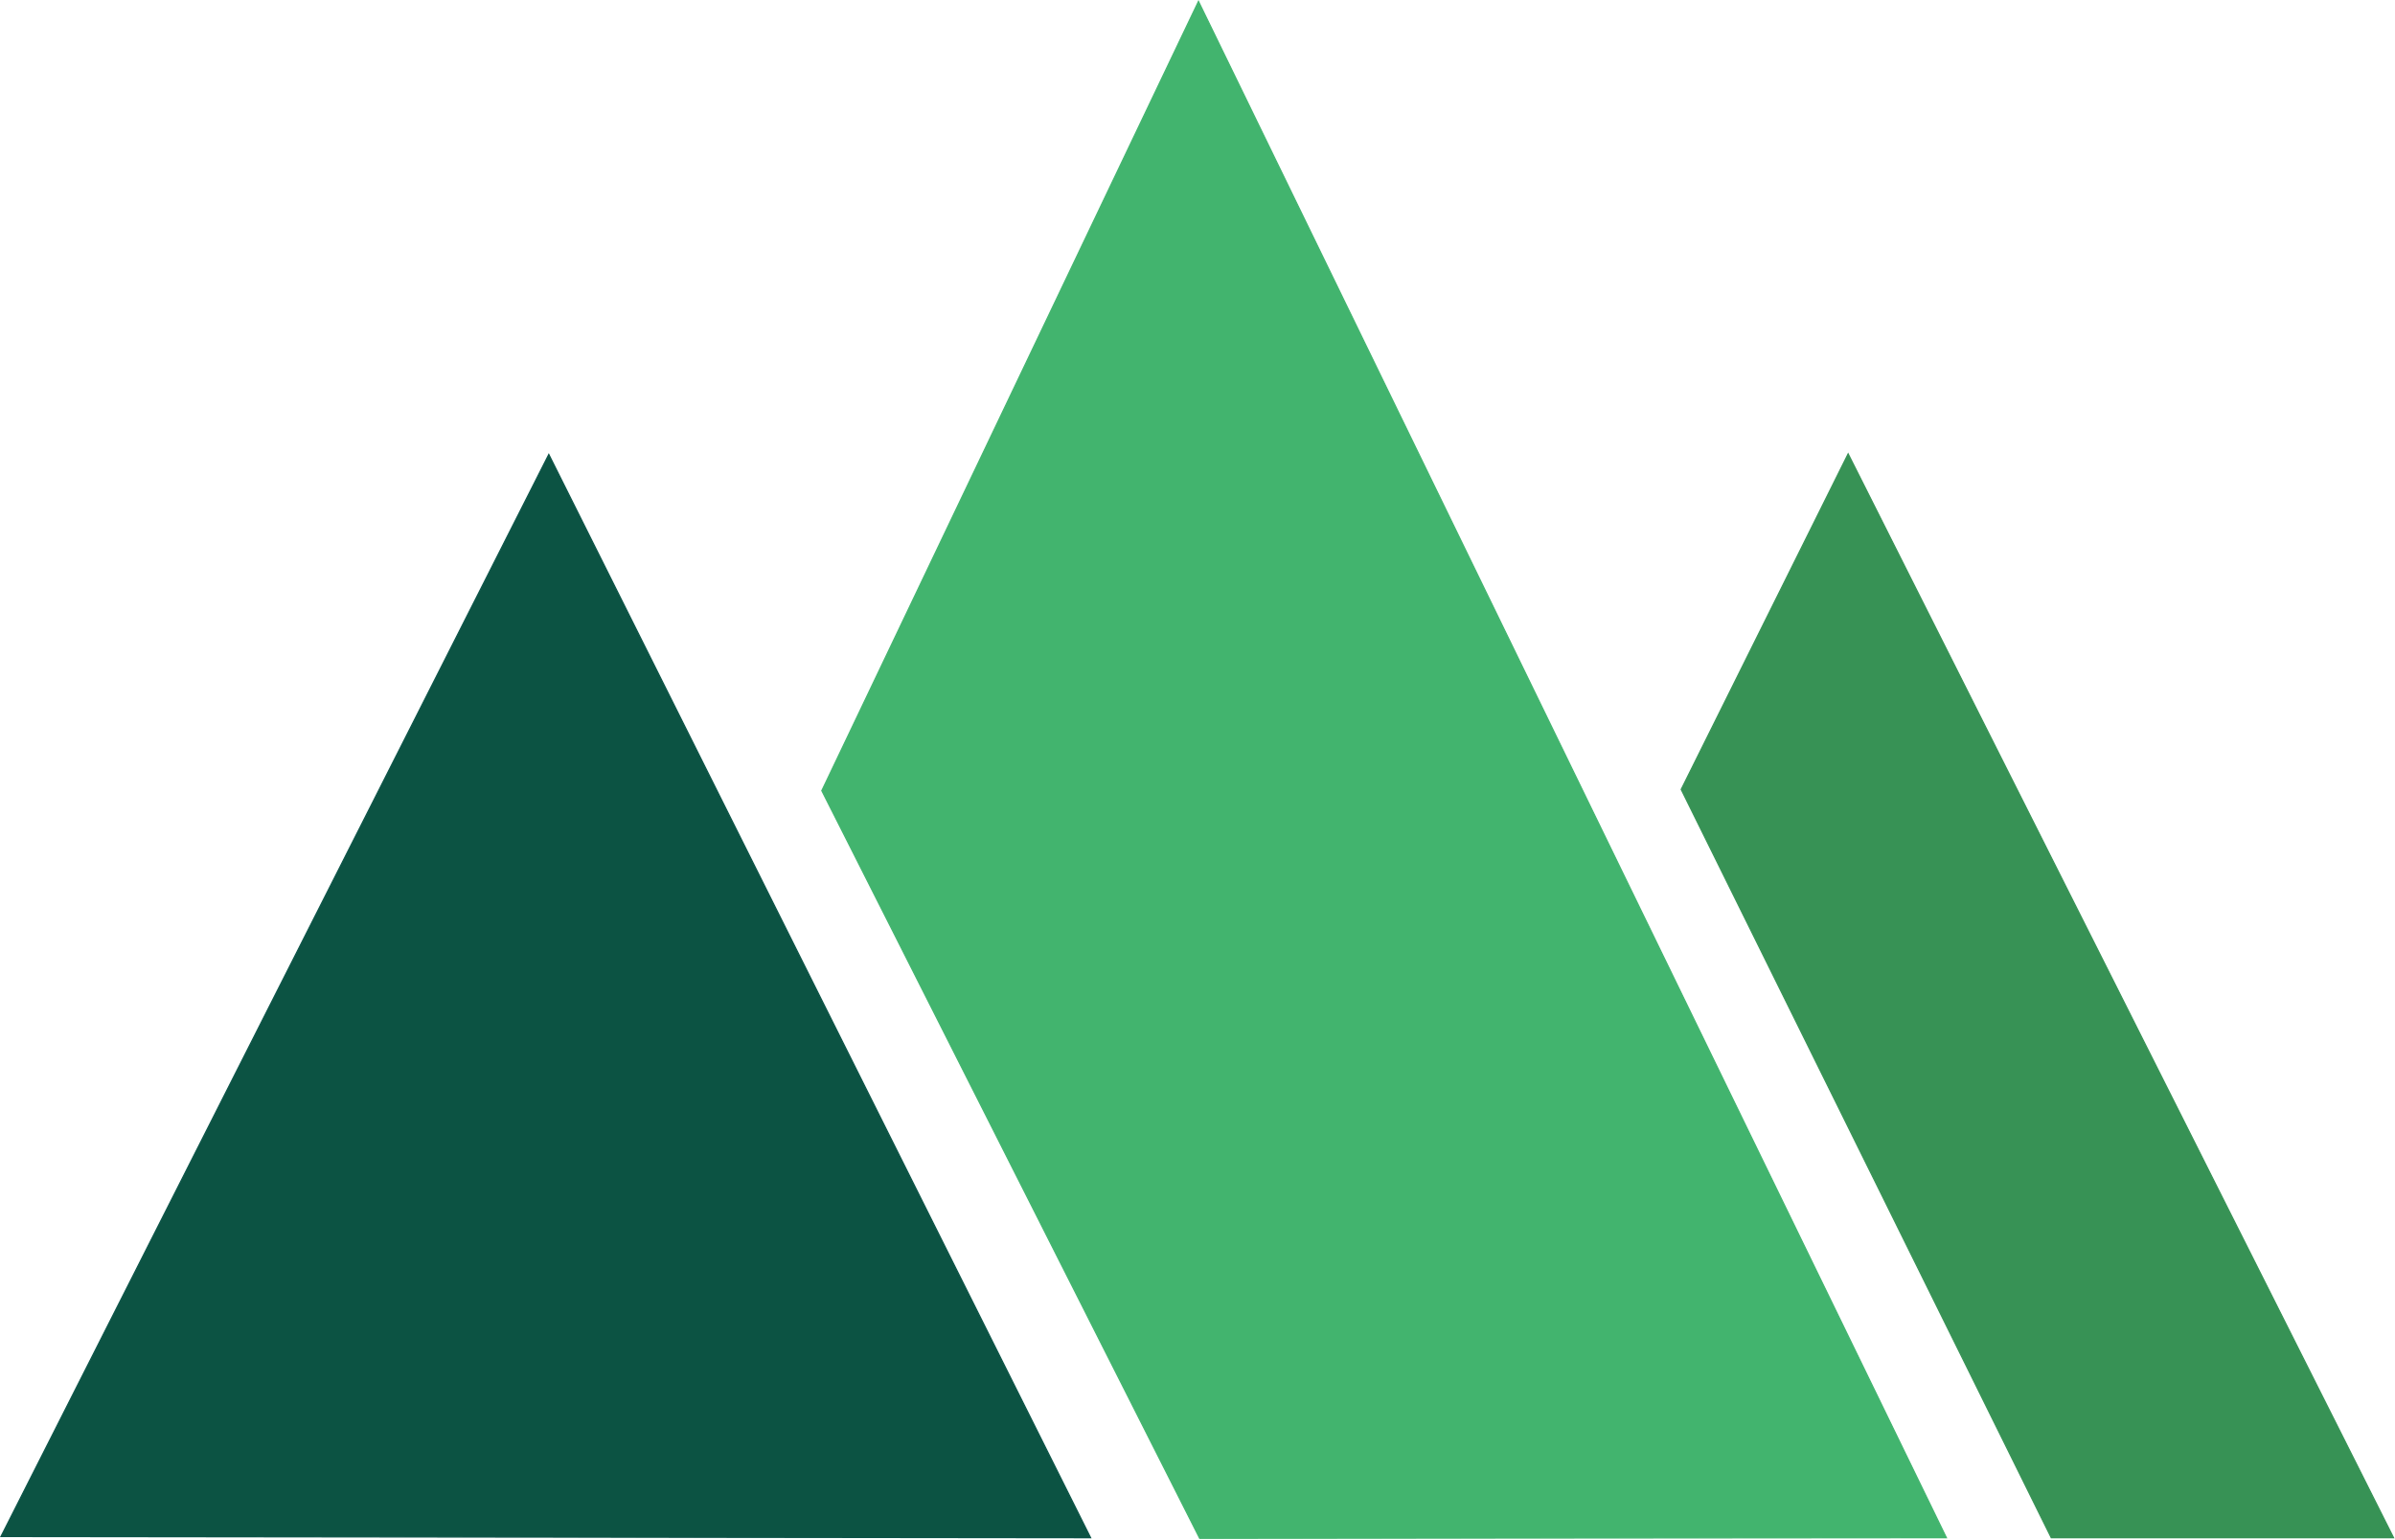 <svg width="1987" height="1278" viewBox="0 0 1987 1278" fill="none" xmlns="http://www.w3.org/2000/svg">
<path d="M455.313 377.152L0.813 1275.15L904.813 1276.15L455.313 377.152Z" fill="#0C5343" stroke="#0C5448"/>
<path d="M1613.81 1276.15L995.313 1276.65L681.813 656.152L682.313 655.152L994.313 1.152L1614.81 1276.15H1613.81Z" fill="#42B46E" stroke="#42B46E"/>
<path d="M1394.81 655.152L1533.31 376.652L1985.8 1276.15H1701.81L1394.81 655.152Z" fill="#379255" stroke="#379255"/>
</svg>
